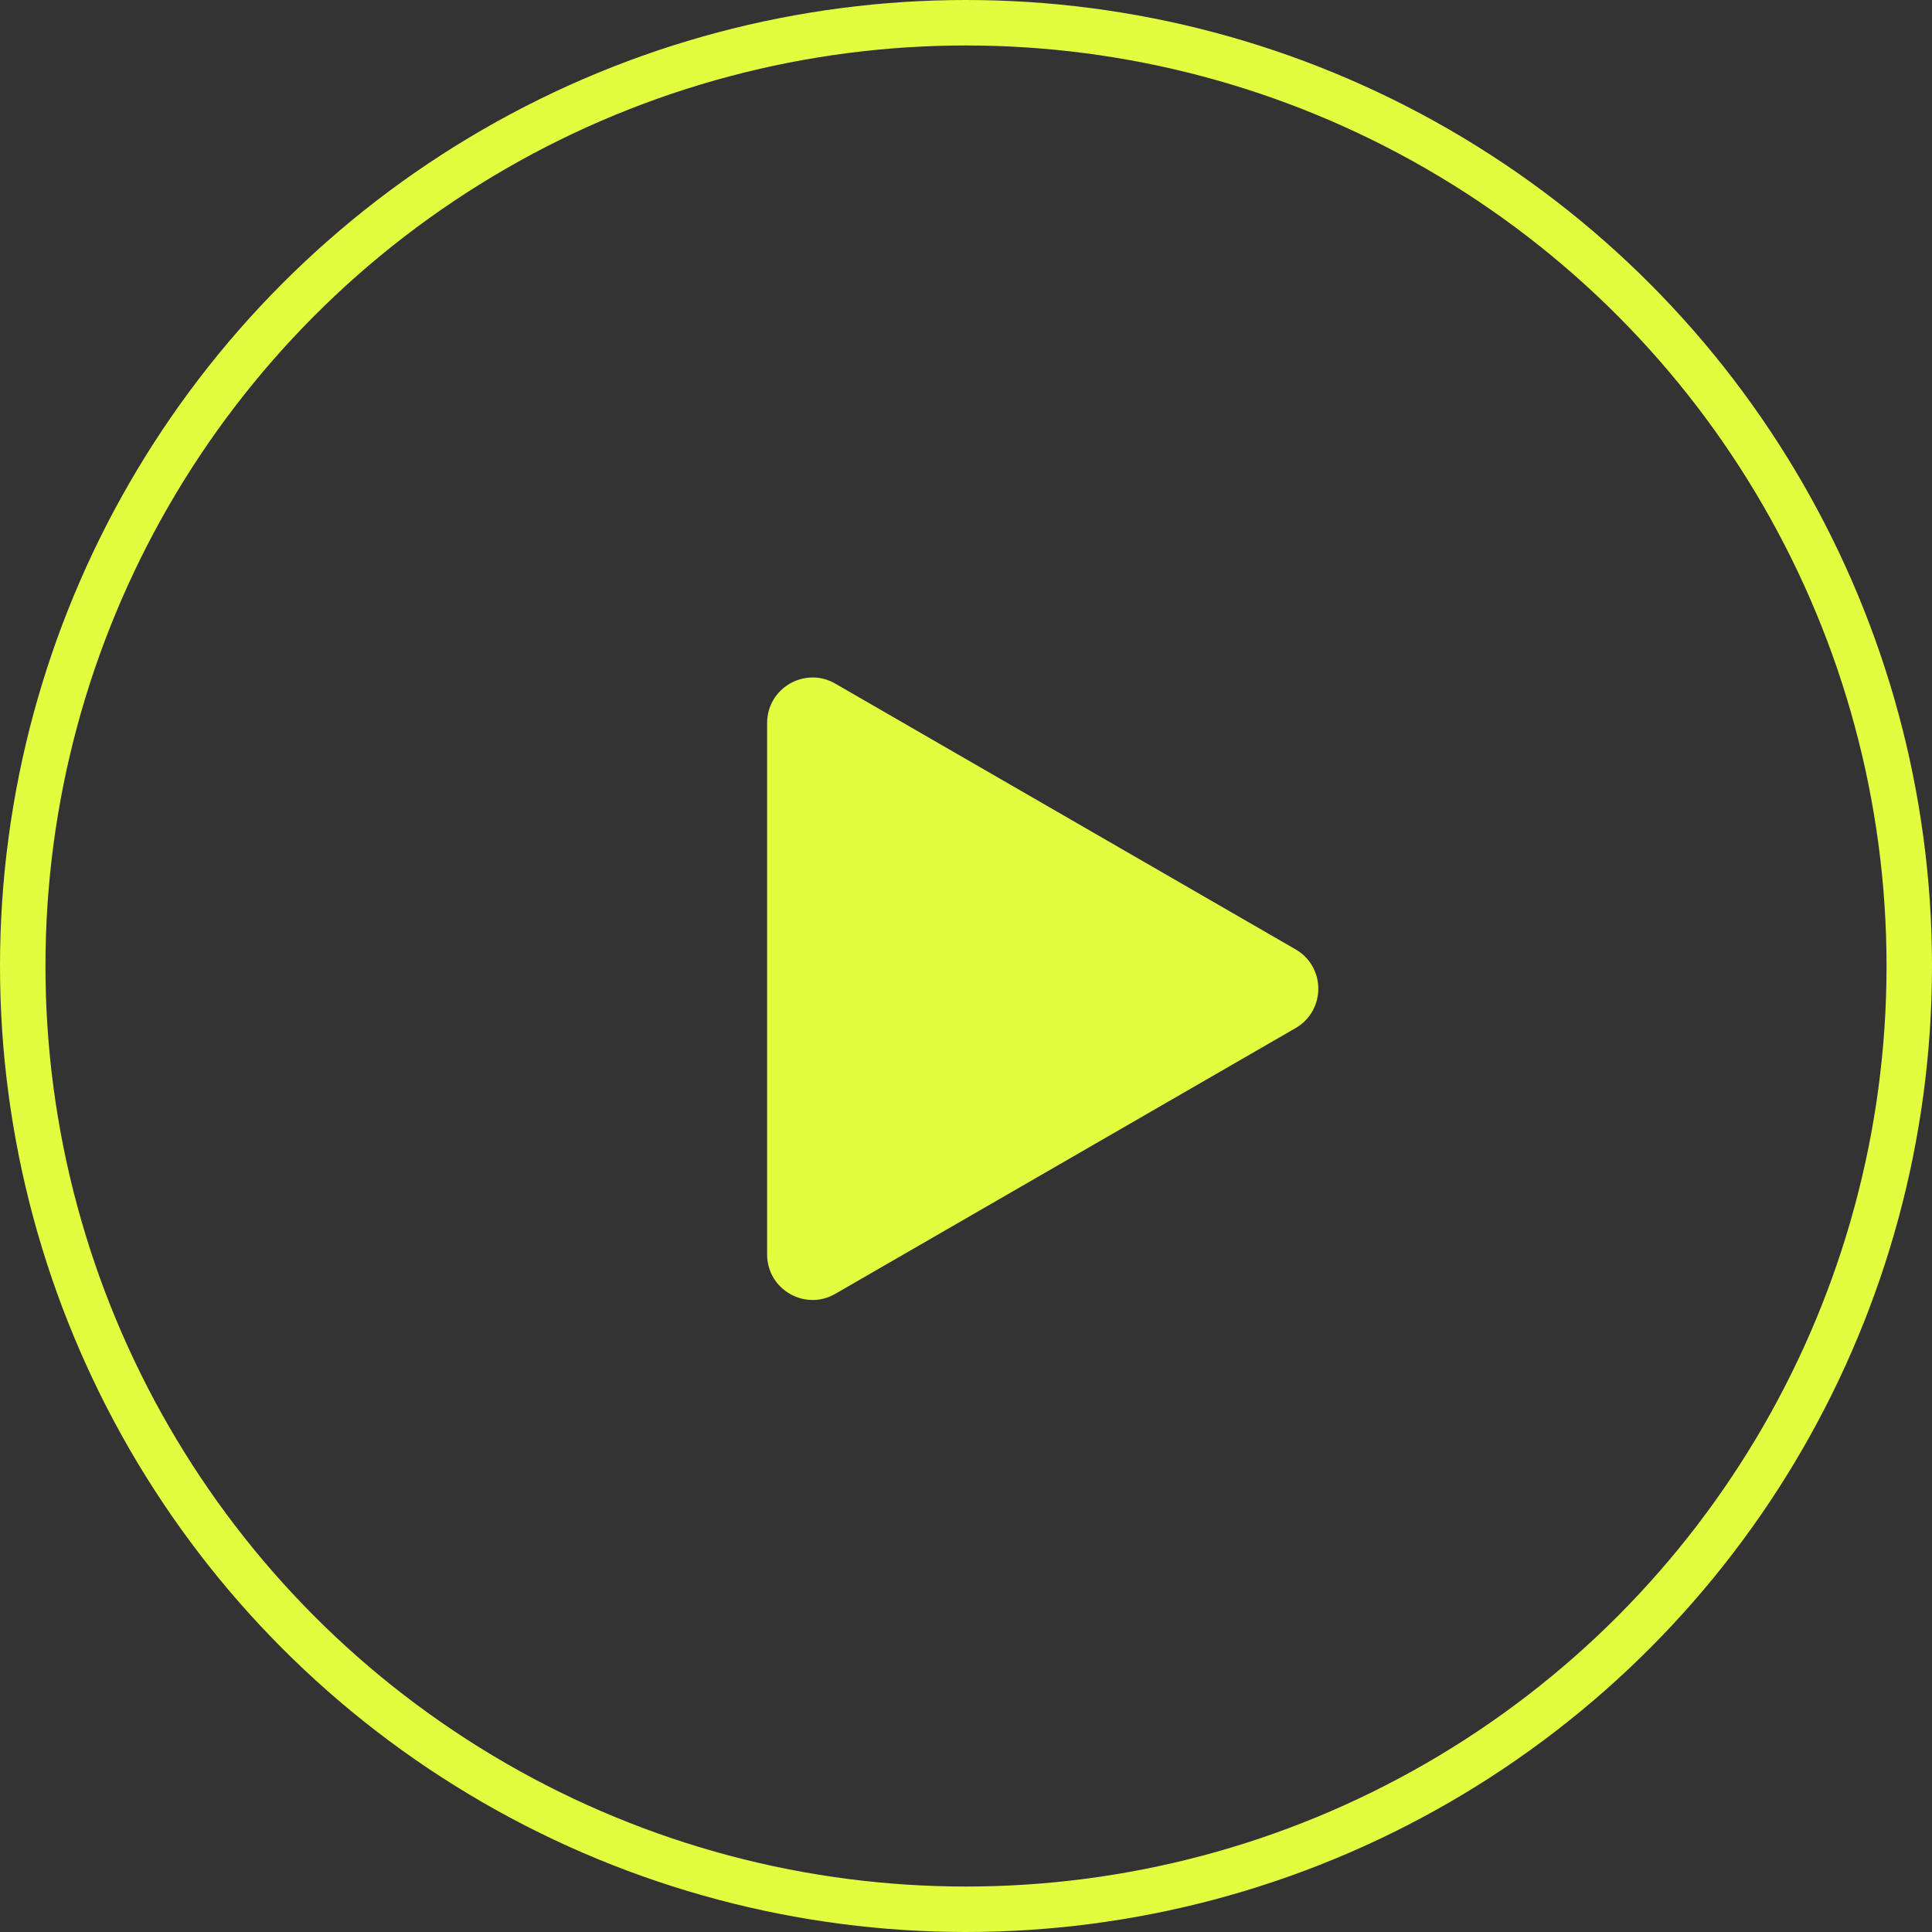 <?xml version="1.0" encoding="UTF-8"?> <svg xmlns="http://www.w3.org/2000/svg" width="85" height="85" viewBox="0 0 85 85" fill="none"><rect x="0" y="0" width="85" height="85" fill="#333333" stroke="none"/><circle cx="42.5" cy="42.5" r="41.5" stroke="#E2FC3F" stroke-width="2"></circle><path d="M57 41.768C58.333 42.538 58.333 44.462 57 45.232L36.75 56.923C35.417 57.693 33.75 56.731 33.75 55.191V31.809C33.75 30.269 35.417 29.307 36.75 30.077L57 41.768Z" fill="#E2FC3F"></path></svg> 